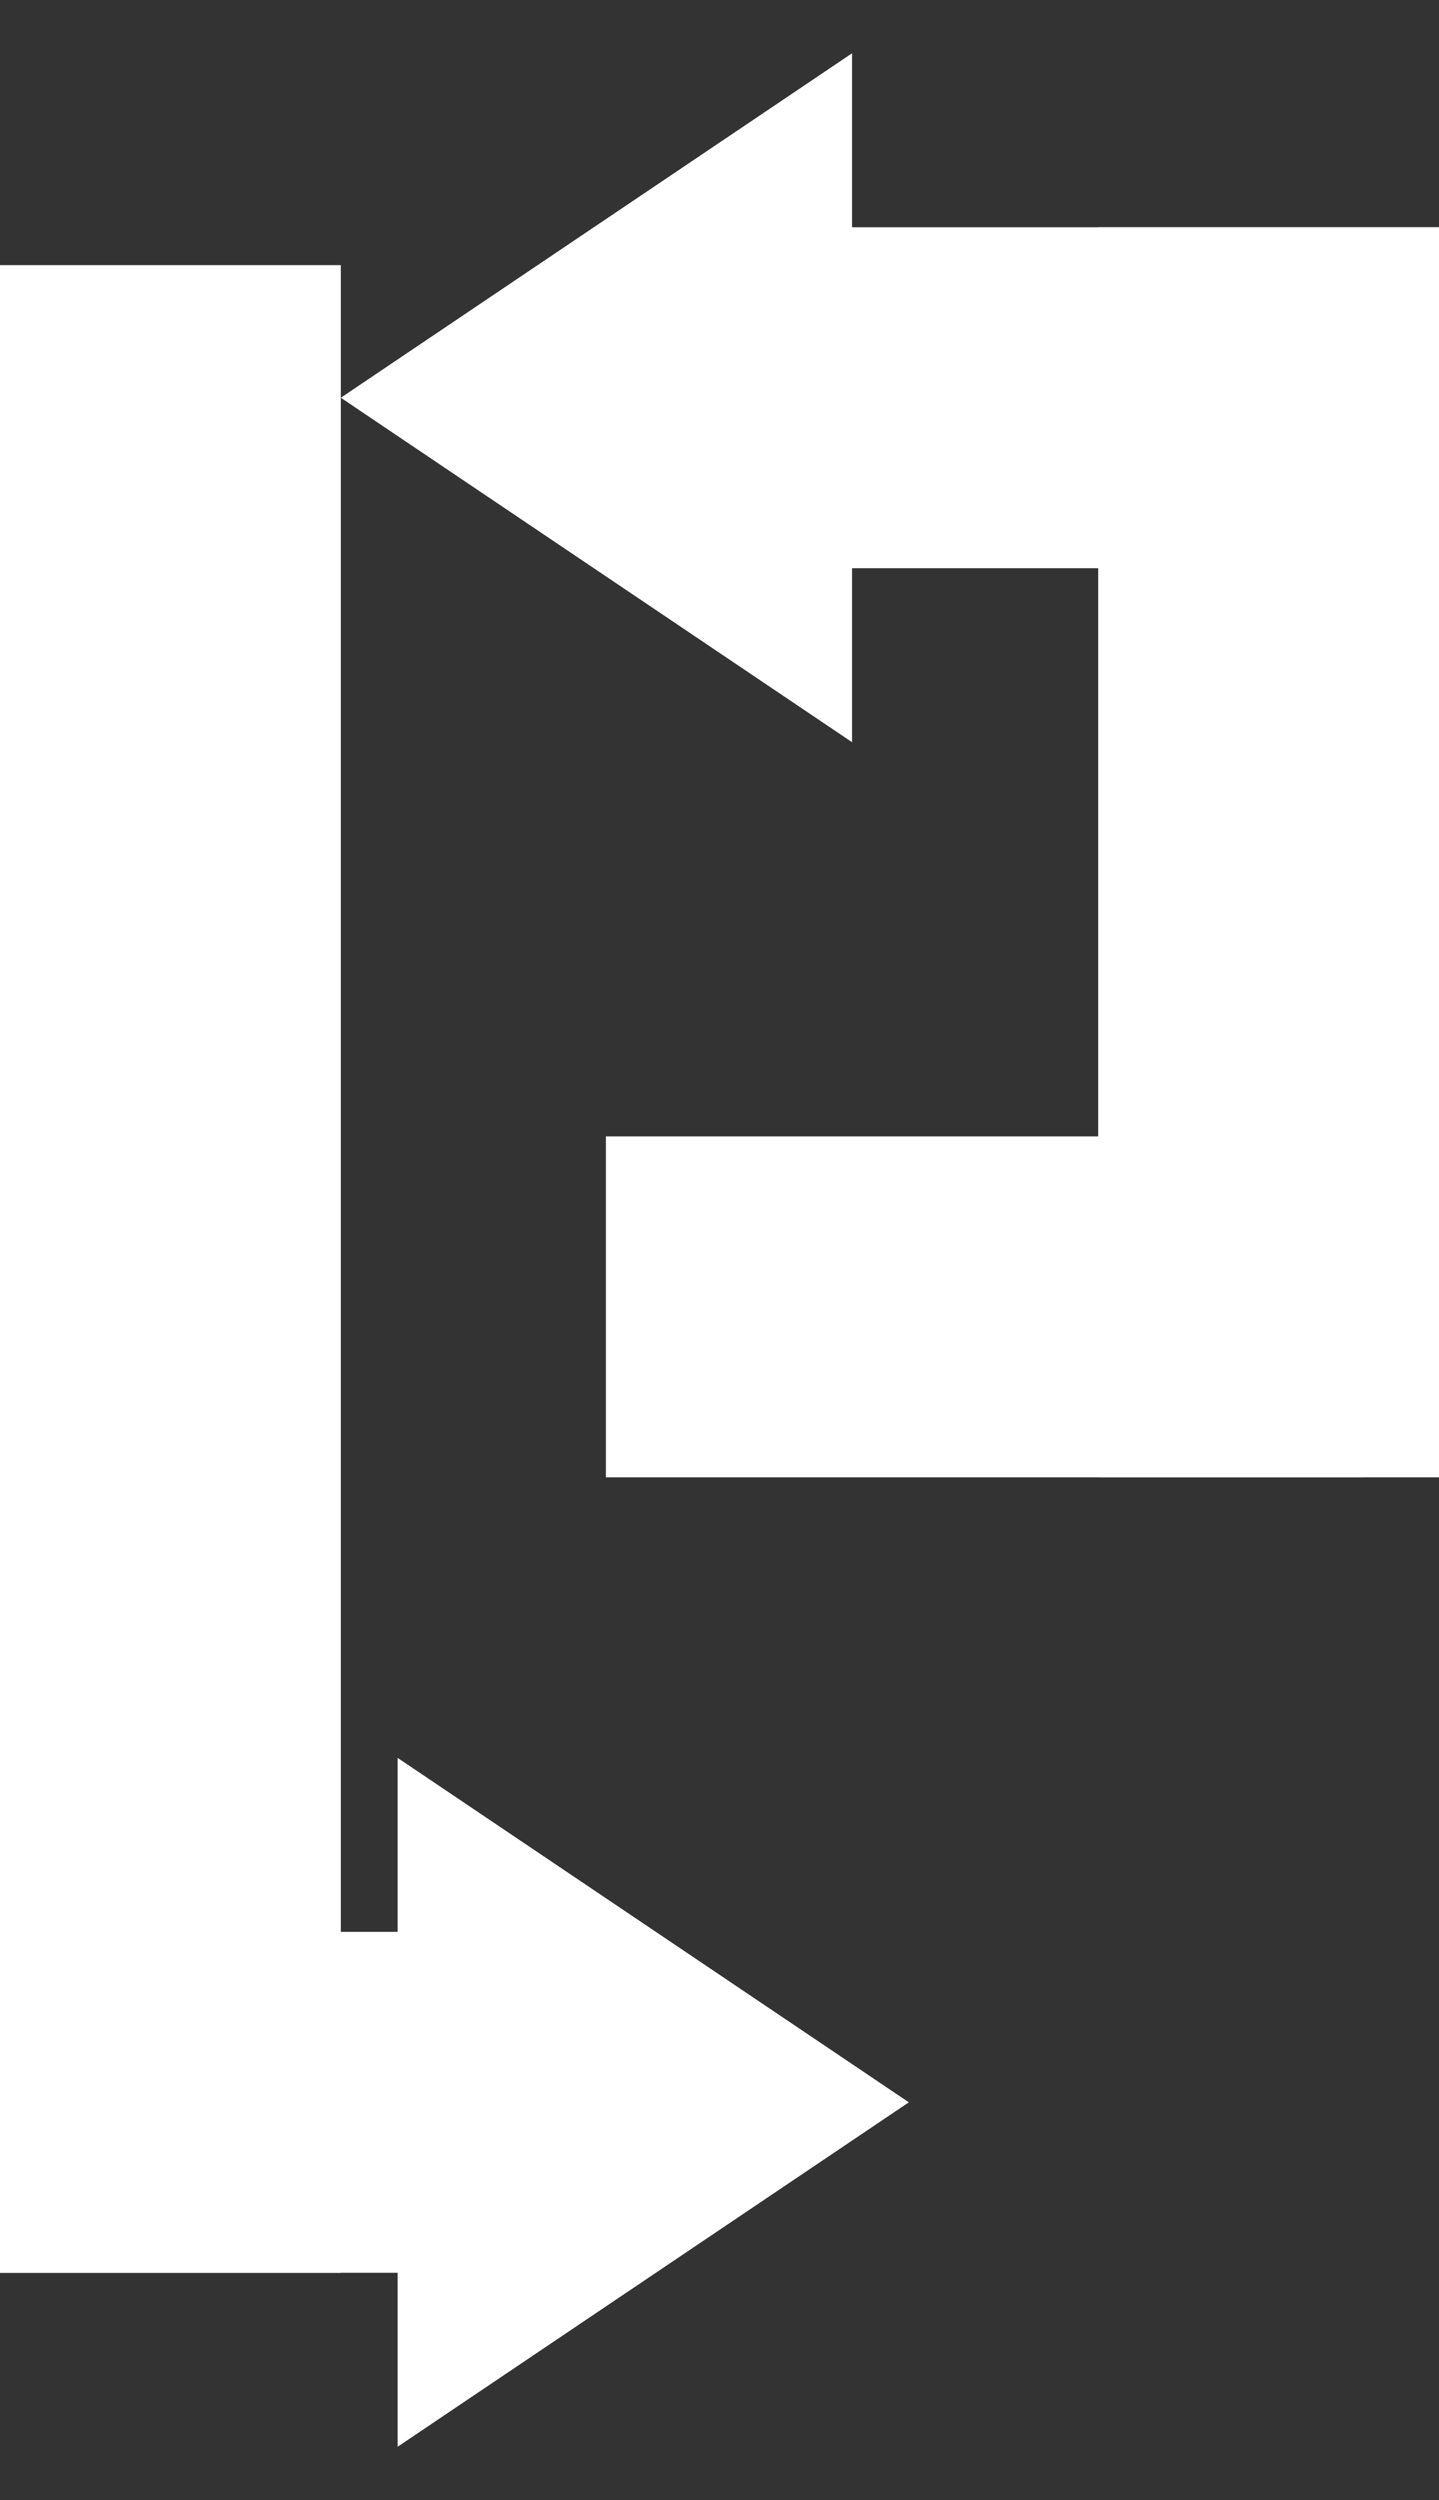 <svg width="38" height="66" viewBox="0 0 38 66" fill="none" xmlns="http://www.w3.org/2000/svg">
<rect x="0" y="0" width="38" height="66" fill="#333333" stroke="none"/>
<path d="M24 55.5L10.5 64.593L10.5 46.407L24 55.5Z" fill="white"/>
<path d="M9 10.5L22.5 1.407V19.593L9 10.5Z" fill="white"/>
<rect y="7" width="9" height="53" fill="white"/>
<rect x="29" y="6" width="9" height="33" fill="white"/>
<rect x="16" y="30" width="20" height="9" fill="white"/>
<rect x="22" y="6" width="16" height="9" fill="white"/>
<rect y="51" width="16" height="9" fill="white"/>
</svg>
